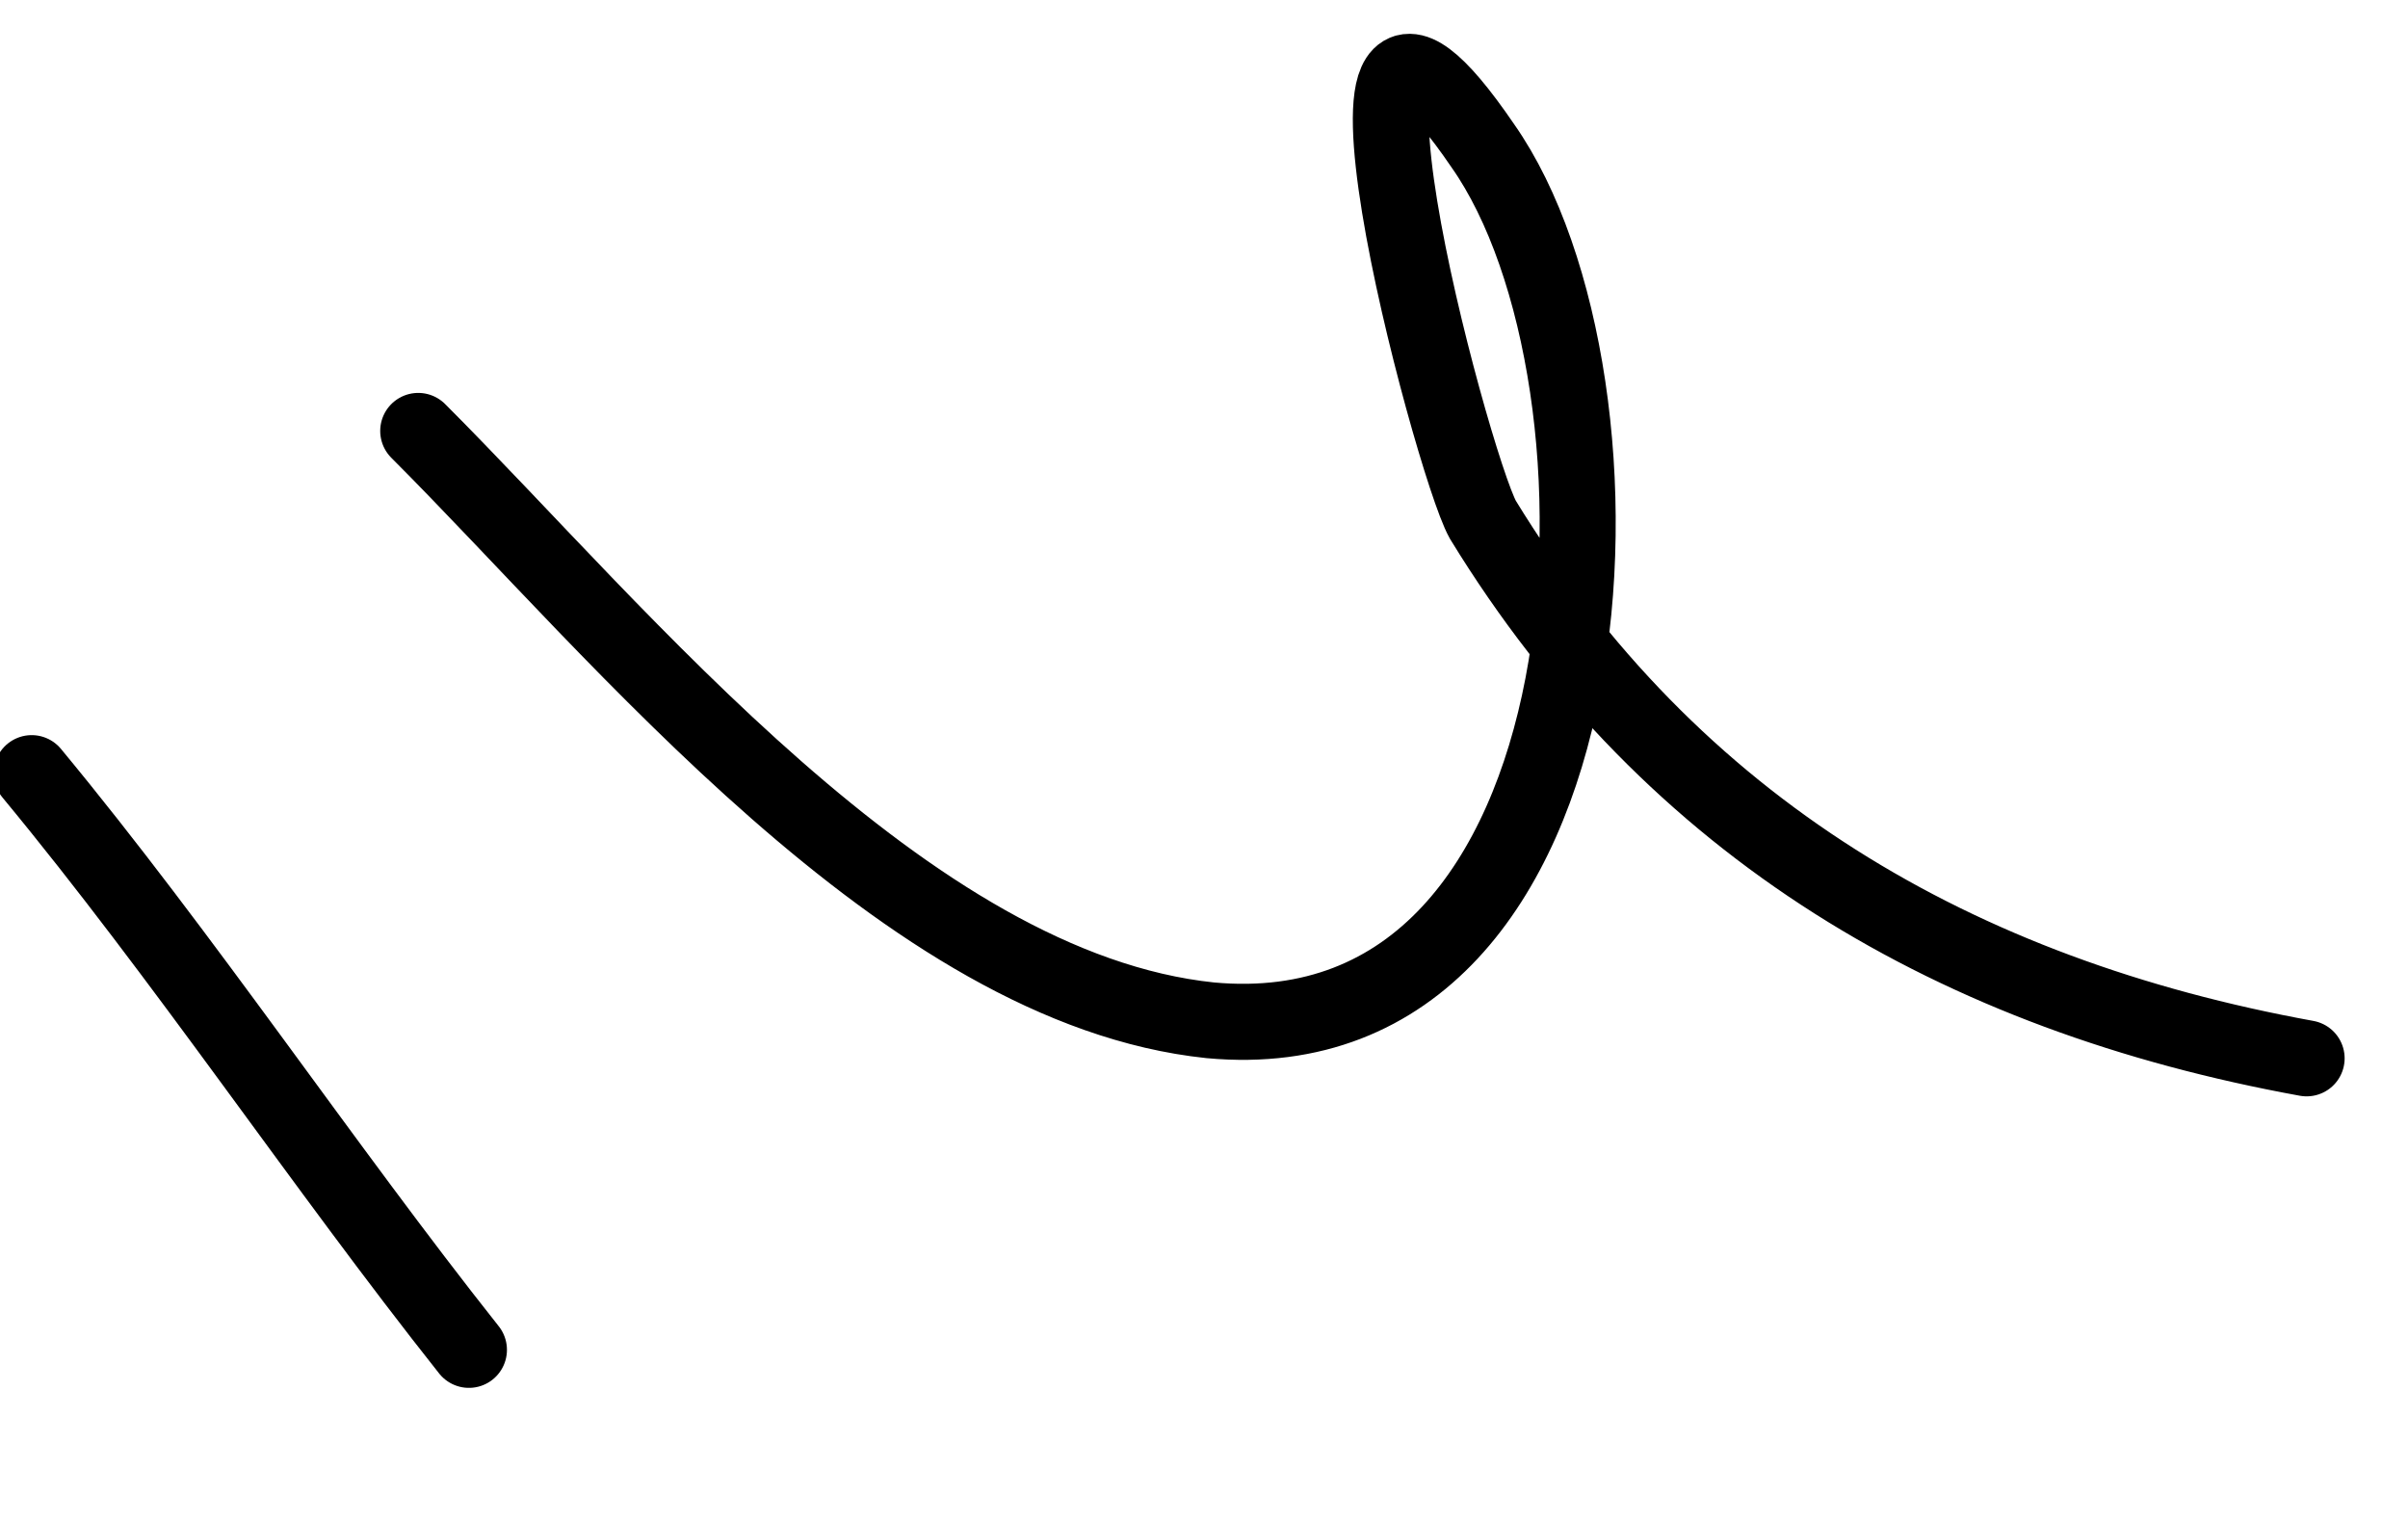 <svg xmlns="http://www.w3.org/2000/svg" width="38" height="24" fill="none" viewBox="0 0 38 24"><path stroke="#000" stroke-linecap="round" stroke-width="1.2" d="M.5 12.2c2.4 2.9 4.6 6.2 6.9 9.1M6.6 6.8c3.2 3.2 7.7 8.8 12.5 9.3 6.5.6 6.9-10.1 4.3-13.8-3-4.4-.5 5 0 5.9 3 4.9 7.5 7.5 13 8.5"/></svg>